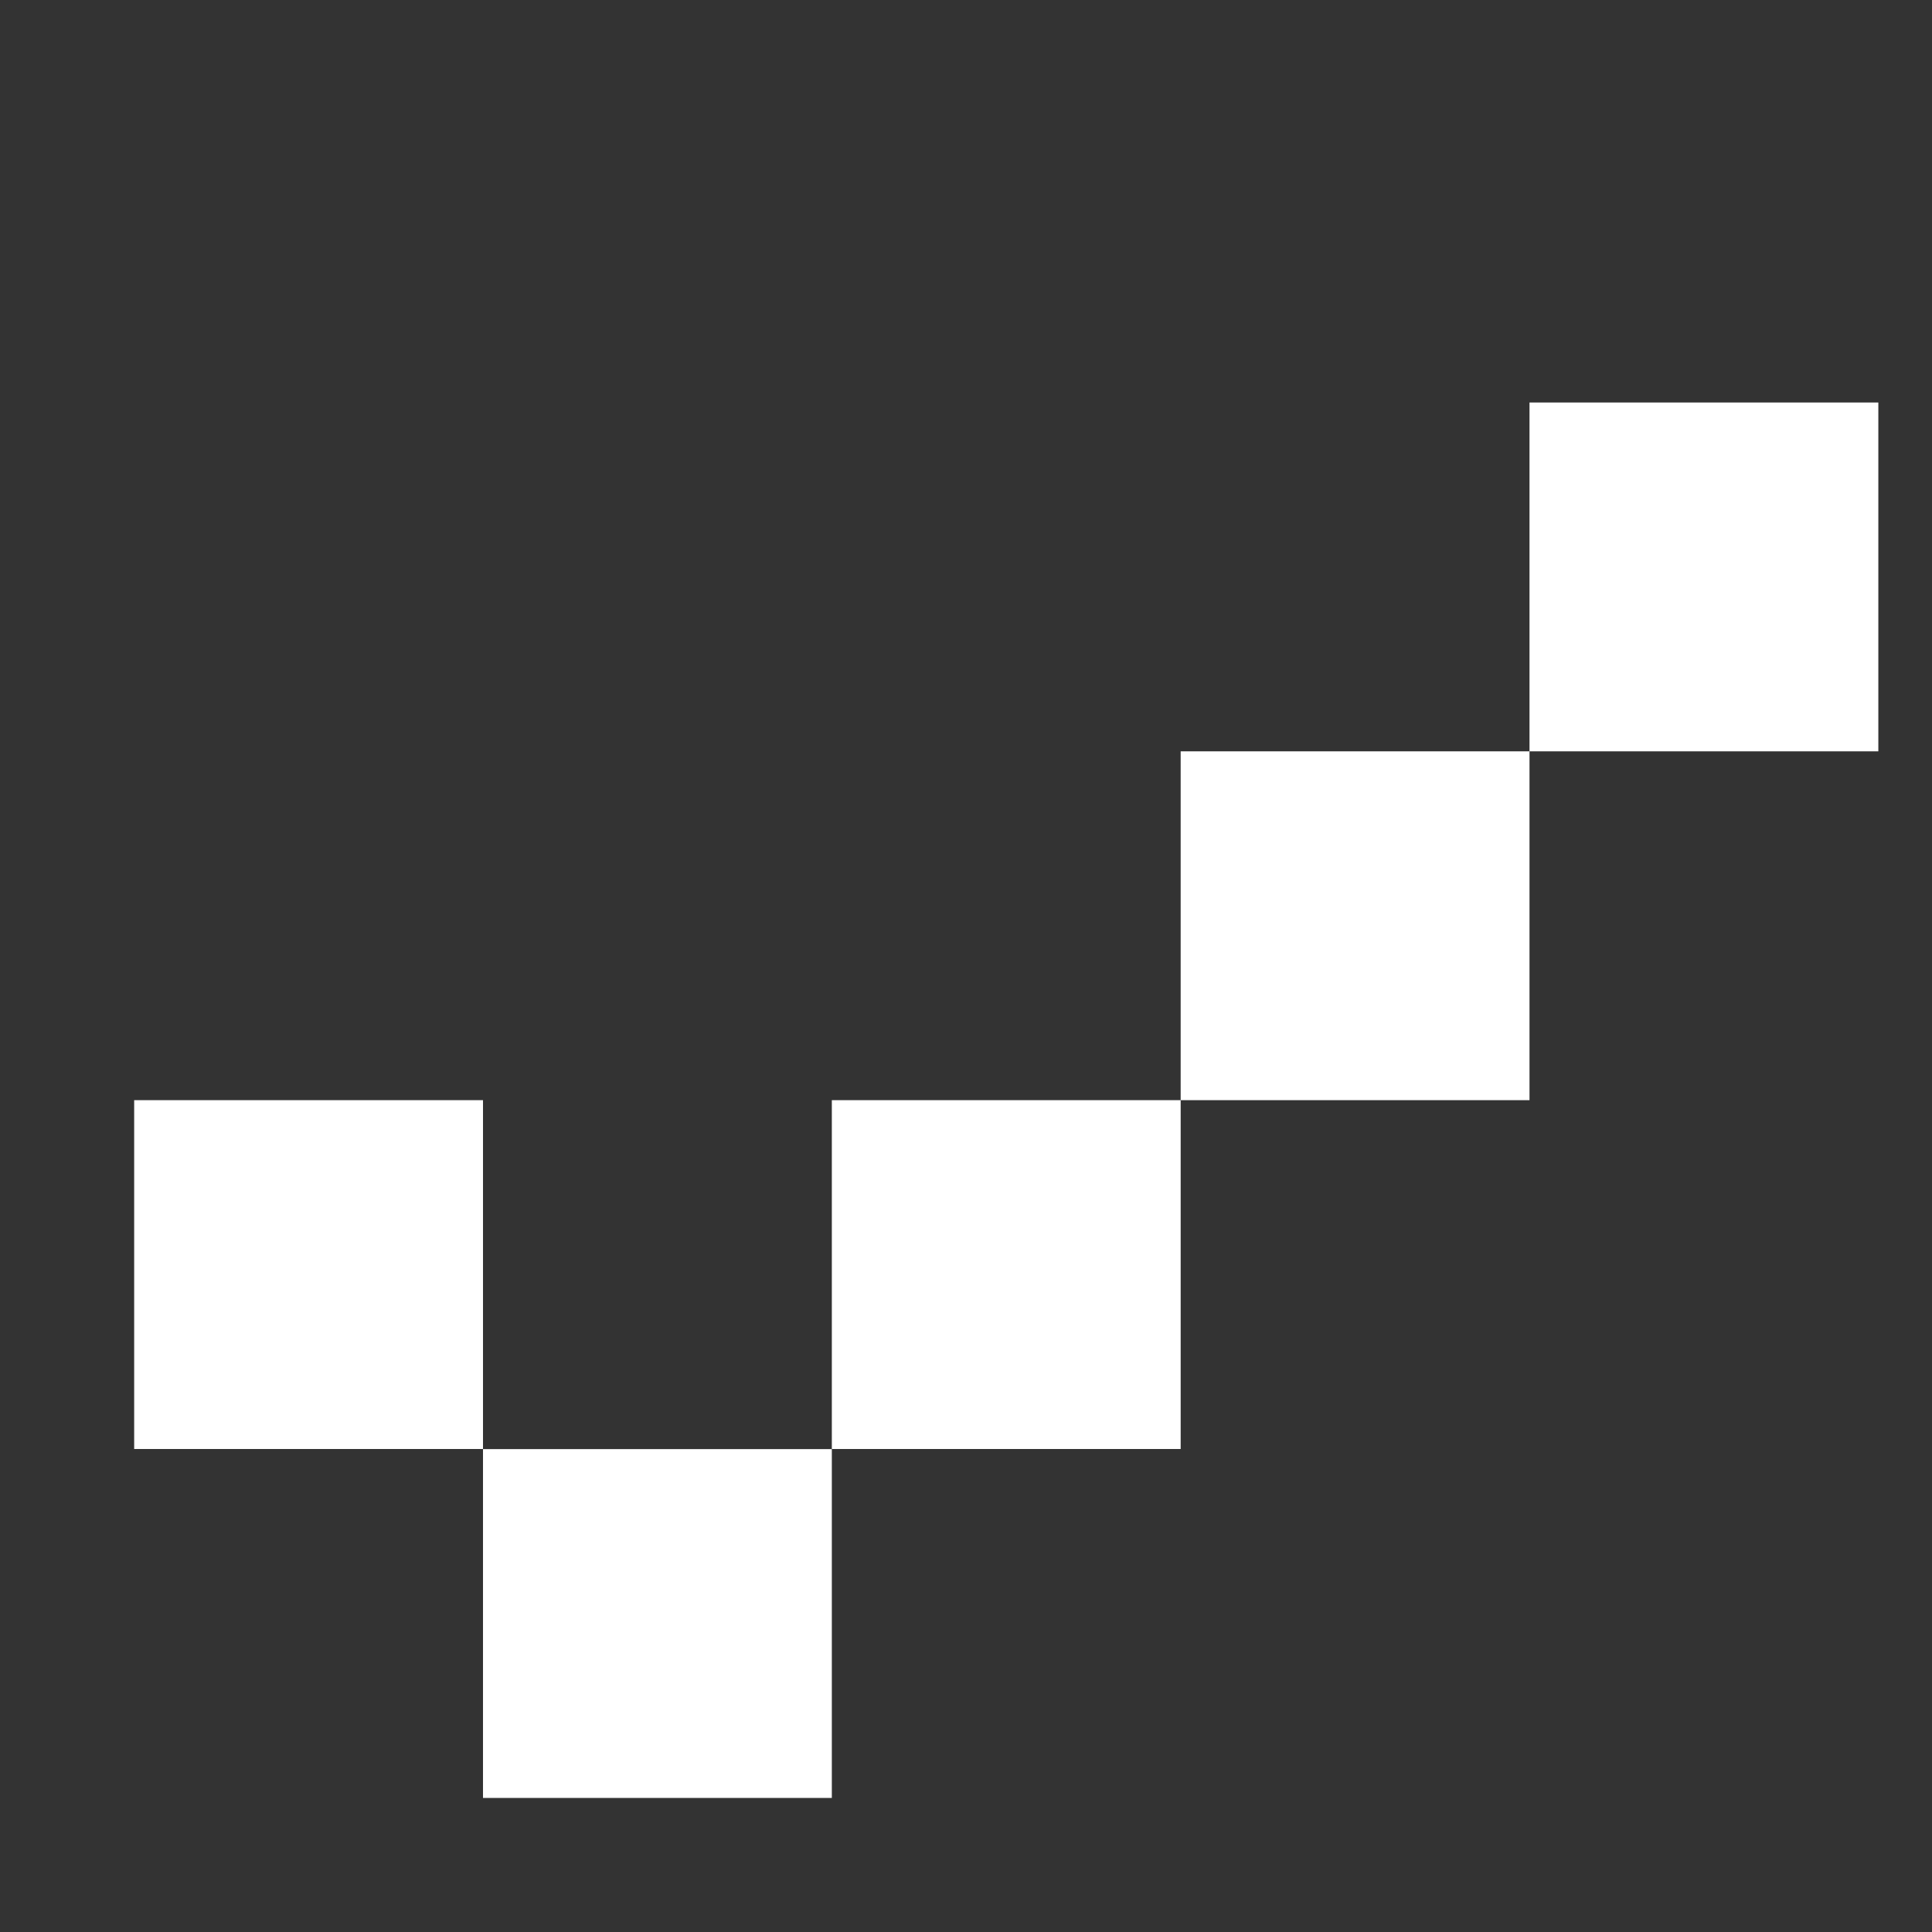 <svg width="18" height="18" viewBox="0 0 18 18" fill="none" xmlns="http://www.w3.org/2000/svg">
<rect x="0" y="0" width="18" height="18" fill="#333333" stroke="none"/>
<rect x="1.25" y="10.25" width="3.25" height="3.25" fill="white"/>
<rect x="4.5" y="13.501" width="3.25" height="3.25" fill="white"/>
<rect x="7.75" y="10.25" width="3.25" height="3.25" fill="white"/>
<rect x="11" y="7" width="3.25" height="3.25" fill="white"/>
<rect x="14.25" y="3.75" width="3.25" height="3.25" fill="white"/>
</svg>
